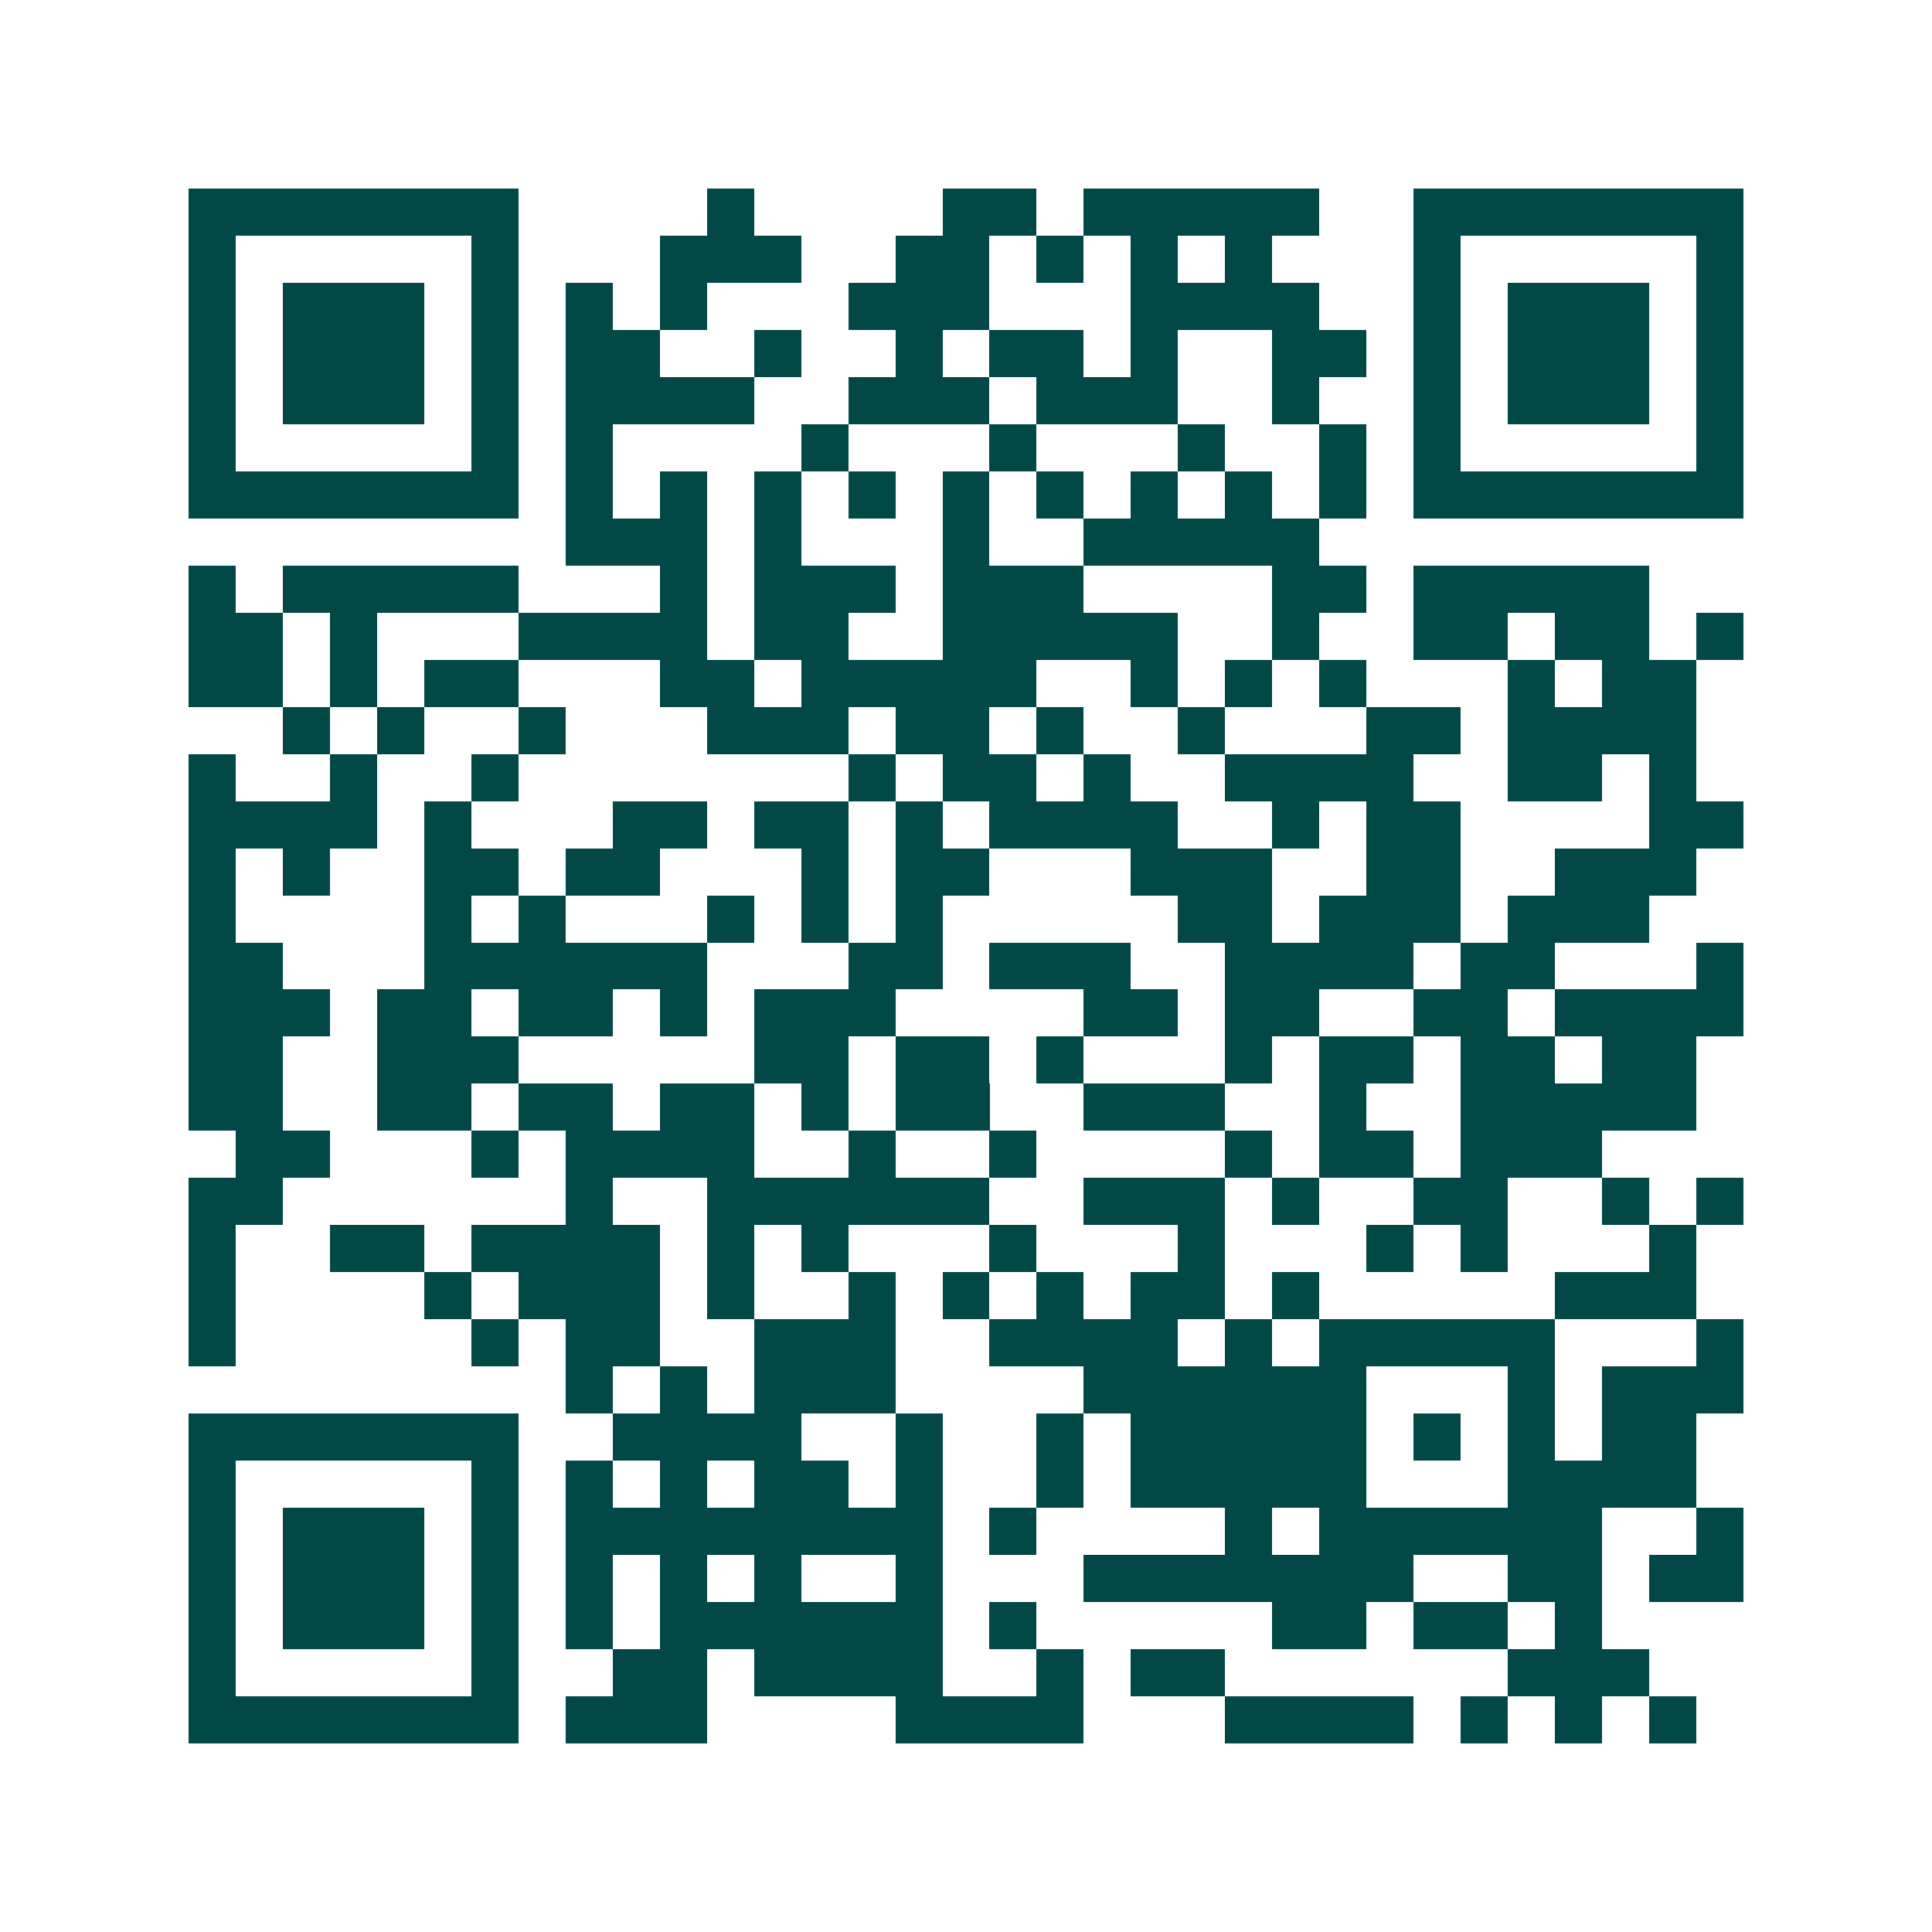<svg xmlns="http://www.w3.org/2000/svg" width="200" height="200" viewBox="0 0 41 41" shape-rendering="crispEdges"><path fill="#ffffff" d="M0 0h41v41H0z"/><path stroke="#014847" d="M4 4.5h7m4 0h1m4 0h2m1 0h5m2 0h7M4 5.5h1m5 0h1m3 0h3m2 0h2m1 0h1m1 0h1m1 0h1m3 0h1m5 0h1M4 6.5h1m1 0h3m1 0h1m1 0h1m1 0h1m3 0h3m3 0h4m2 0h1m1 0h3m1 0h1M4 7.5h1m1 0h3m1 0h1m1 0h2m2 0h1m2 0h1m1 0h2m1 0h1m2 0h2m1 0h1m1 0h3m1 0h1M4 8.5h1m1 0h3m1 0h1m1 0h4m2 0h3m1 0h3m2 0h1m2 0h1m1 0h3m1 0h1M4 9.5h1m5 0h1m1 0h1m4 0h1m3 0h1m3 0h1m2 0h1m1 0h1m5 0h1M4 10.5h7m1 0h1m1 0h1m1 0h1m1 0h1m1 0h1m1 0h1m1 0h1m1 0h1m1 0h1m1 0h7M12 11.5h3m1 0h1m3 0h1m2 0h5M4 12.5h1m1 0h5m3 0h1m1 0h3m1 0h3m4 0h2m1 0h5M4 13.5h2m1 0h1m3 0h4m1 0h2m2 0h5m2 0h1m2 0h2m1 0h2m1 0h1M4 14.5h2m1 0h1m1 0h2m3 0h2m1 0h5m2 0h1m1 0h1m1 0h1m3 0h1m1 0h2M6 15.5h1m1 0h1m2 0h1m3 0h3m1 0h2m1 0h1m2 0h1m3 0h2m1 0h4M4 16.5h1m2 0h1m2 0h1m7 0h1m1 0h2m1 0h1m2 0h4m2 0h2m1 0h1M4 17.5h4m1 0h1m3 0h2m1 0h2m1 0h1m1 0h4m2 0h1m1 0h2m4 0h2M4 18.5h1m1 0h1m2 0h2m1 0h2m3 0h1m1 0h2m3 0h3m2 0h2m2 0h3M4 19.5h1m4 0h1m1 0h1m3 0h1m1 0h1m1 0h1m5 0h2m1 0h3m1 0h3M4 20.5h2m3 0h6m3 0h2m1 0h3m2 0h4m1 0h2m3 0h1M4 21.5h3m1 0h2m1 0h2m1 0h1m1 0h3m4 0h2m1 0h2m2 0h2m1 0h4M4 22.5h2m2 0h3m5 0h2m1 0h2m1 0h1m3 0h1m1 0h2m1 0h2m1 0h2M4 23.5h2m2 0h2m1 0h2m1 0h2m1 0h1m1 0h2m2 0h3m2 0h1m2 0h5M5 24.5h2m3 0h1m1 0h4m2 0h1m2 0h1m4 0h1m1 0h2m1 0h3M4 25.5h2m6 0h1m2 0h6m2 0h3m1 0h1m2 0h2m2 0h1m1 0h1M4 26.5h1m2 0h2m1 0h4m1 0h1m1 0h1m3 0h1m3 0h1m3 0h1m1 0h1m3 0h1M4 27.5h1m4 0h1m1 0h3m1 0h1m2 0h1m1 0h1m1 0h1m1 0h2m1 0h1m5 0h3M4 28.5h1m5 0h1m1 0h2m2 0h3m2 0h4m1 0h1m1 0h5m3 0h1M12 29.5h1m1 0h1m1 0h3m4 0h6m3 0h1m1 0h3M4 30.5h7m2 0h4m2 0h1m2 0h1m1 0h5m1 0h1m1 0h1m1 0h2M4 31.5h1m5 0h1m1 0h1m1 0h1m1 0h2m1 0h1m2 0h1m1 0h5m3 0h4M4 32.5h1m1 0h3m1 0h1m1 0h8m1 0h1m4 0h1m1 0h6m2 0h1M4 33.5h1m1 0h3m1 0h1m1 0h1m1 0h1m1 0h1m2 0h1m3 0h7m2 0h2m1 0h2M4 34.5h1m1 0h3m1 0h1m1 0h1m1 0h6m1 0h1m5 0h2m1 0h2m1 0h1M4 35.5h1m5 0h1m2 0h2m1 0h4m2 0h1m1 0h2m6 0h3M4 36.5h7m1 0h3m4 0h4m3 0h4m1 0h1m1 0h1m1 0h1"/></svg>
